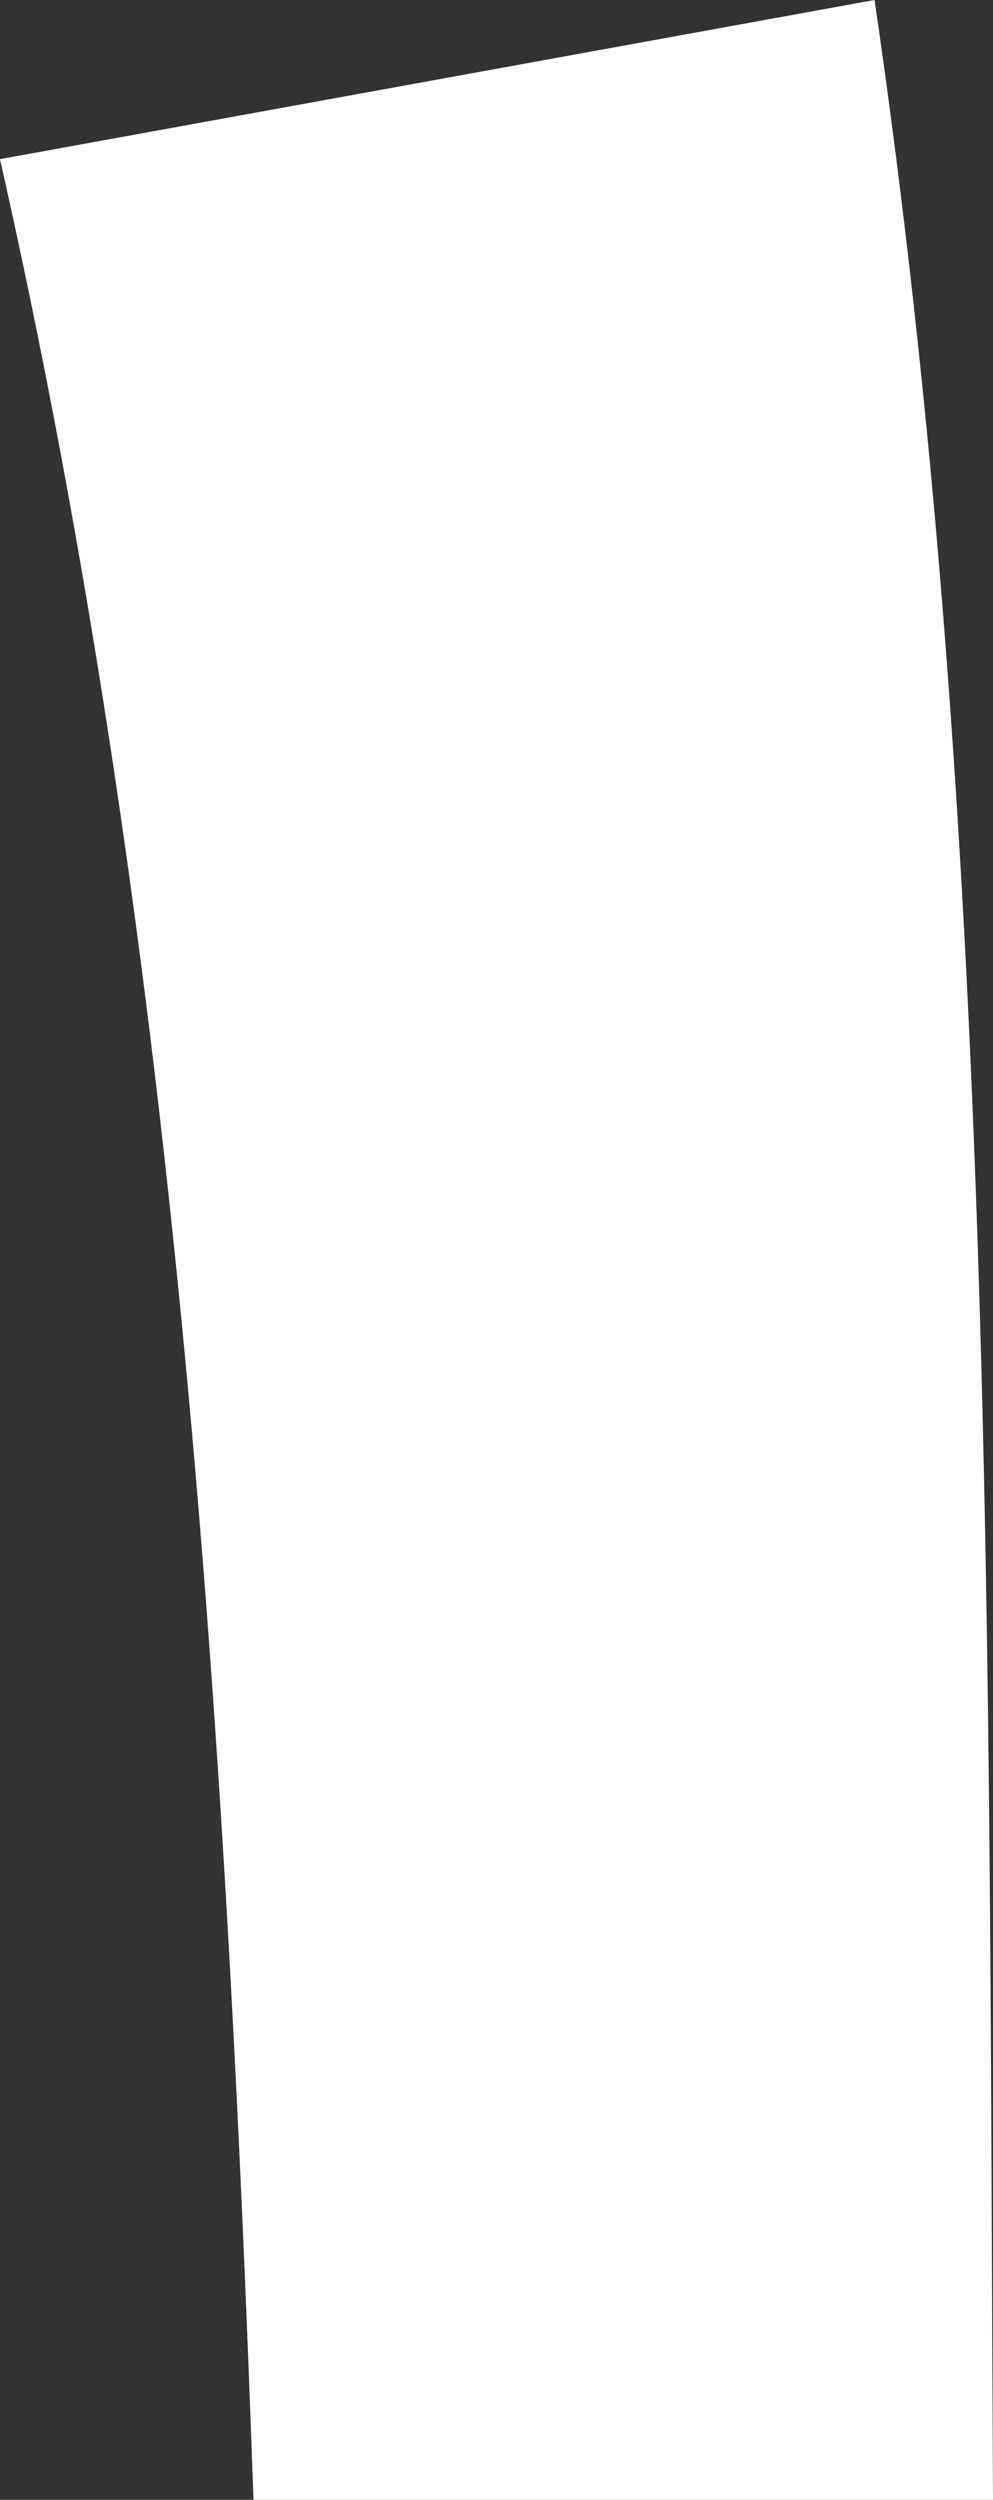 <svg xmlns="http://www.w3.org/2000/svg" id="uuid-59c38014-8c3a-48f0-89c9-747fd51286de" data-name="Layer 2" viewBox="0 0 42.358 106.6"><rect x="0" y="0" width="42.358" height="106.6" fill="#333333" stroke="none"/><defs><style>      .uuid-bdadfa1d-2a30-4f0f-8ee5-1483141f0e5e {        fill: #fff;      }    </style></defs><g id="uuid-5aed9834-b337-45ce-84d7-9ead5f7382eb" data-name="Layer 1"><path class="uuid-bdadfa1d-2a30-4f0f-8ee5-1483141f0e5e" d="M42.358,106.6H10.814C9.625,73.111,7.484,39.909,0,6.787,12.358,4.539,24.443,2.34,37.305,0c5.2,35.455,4.858,70.836,5.053,106.6Z"></path></g></svg>